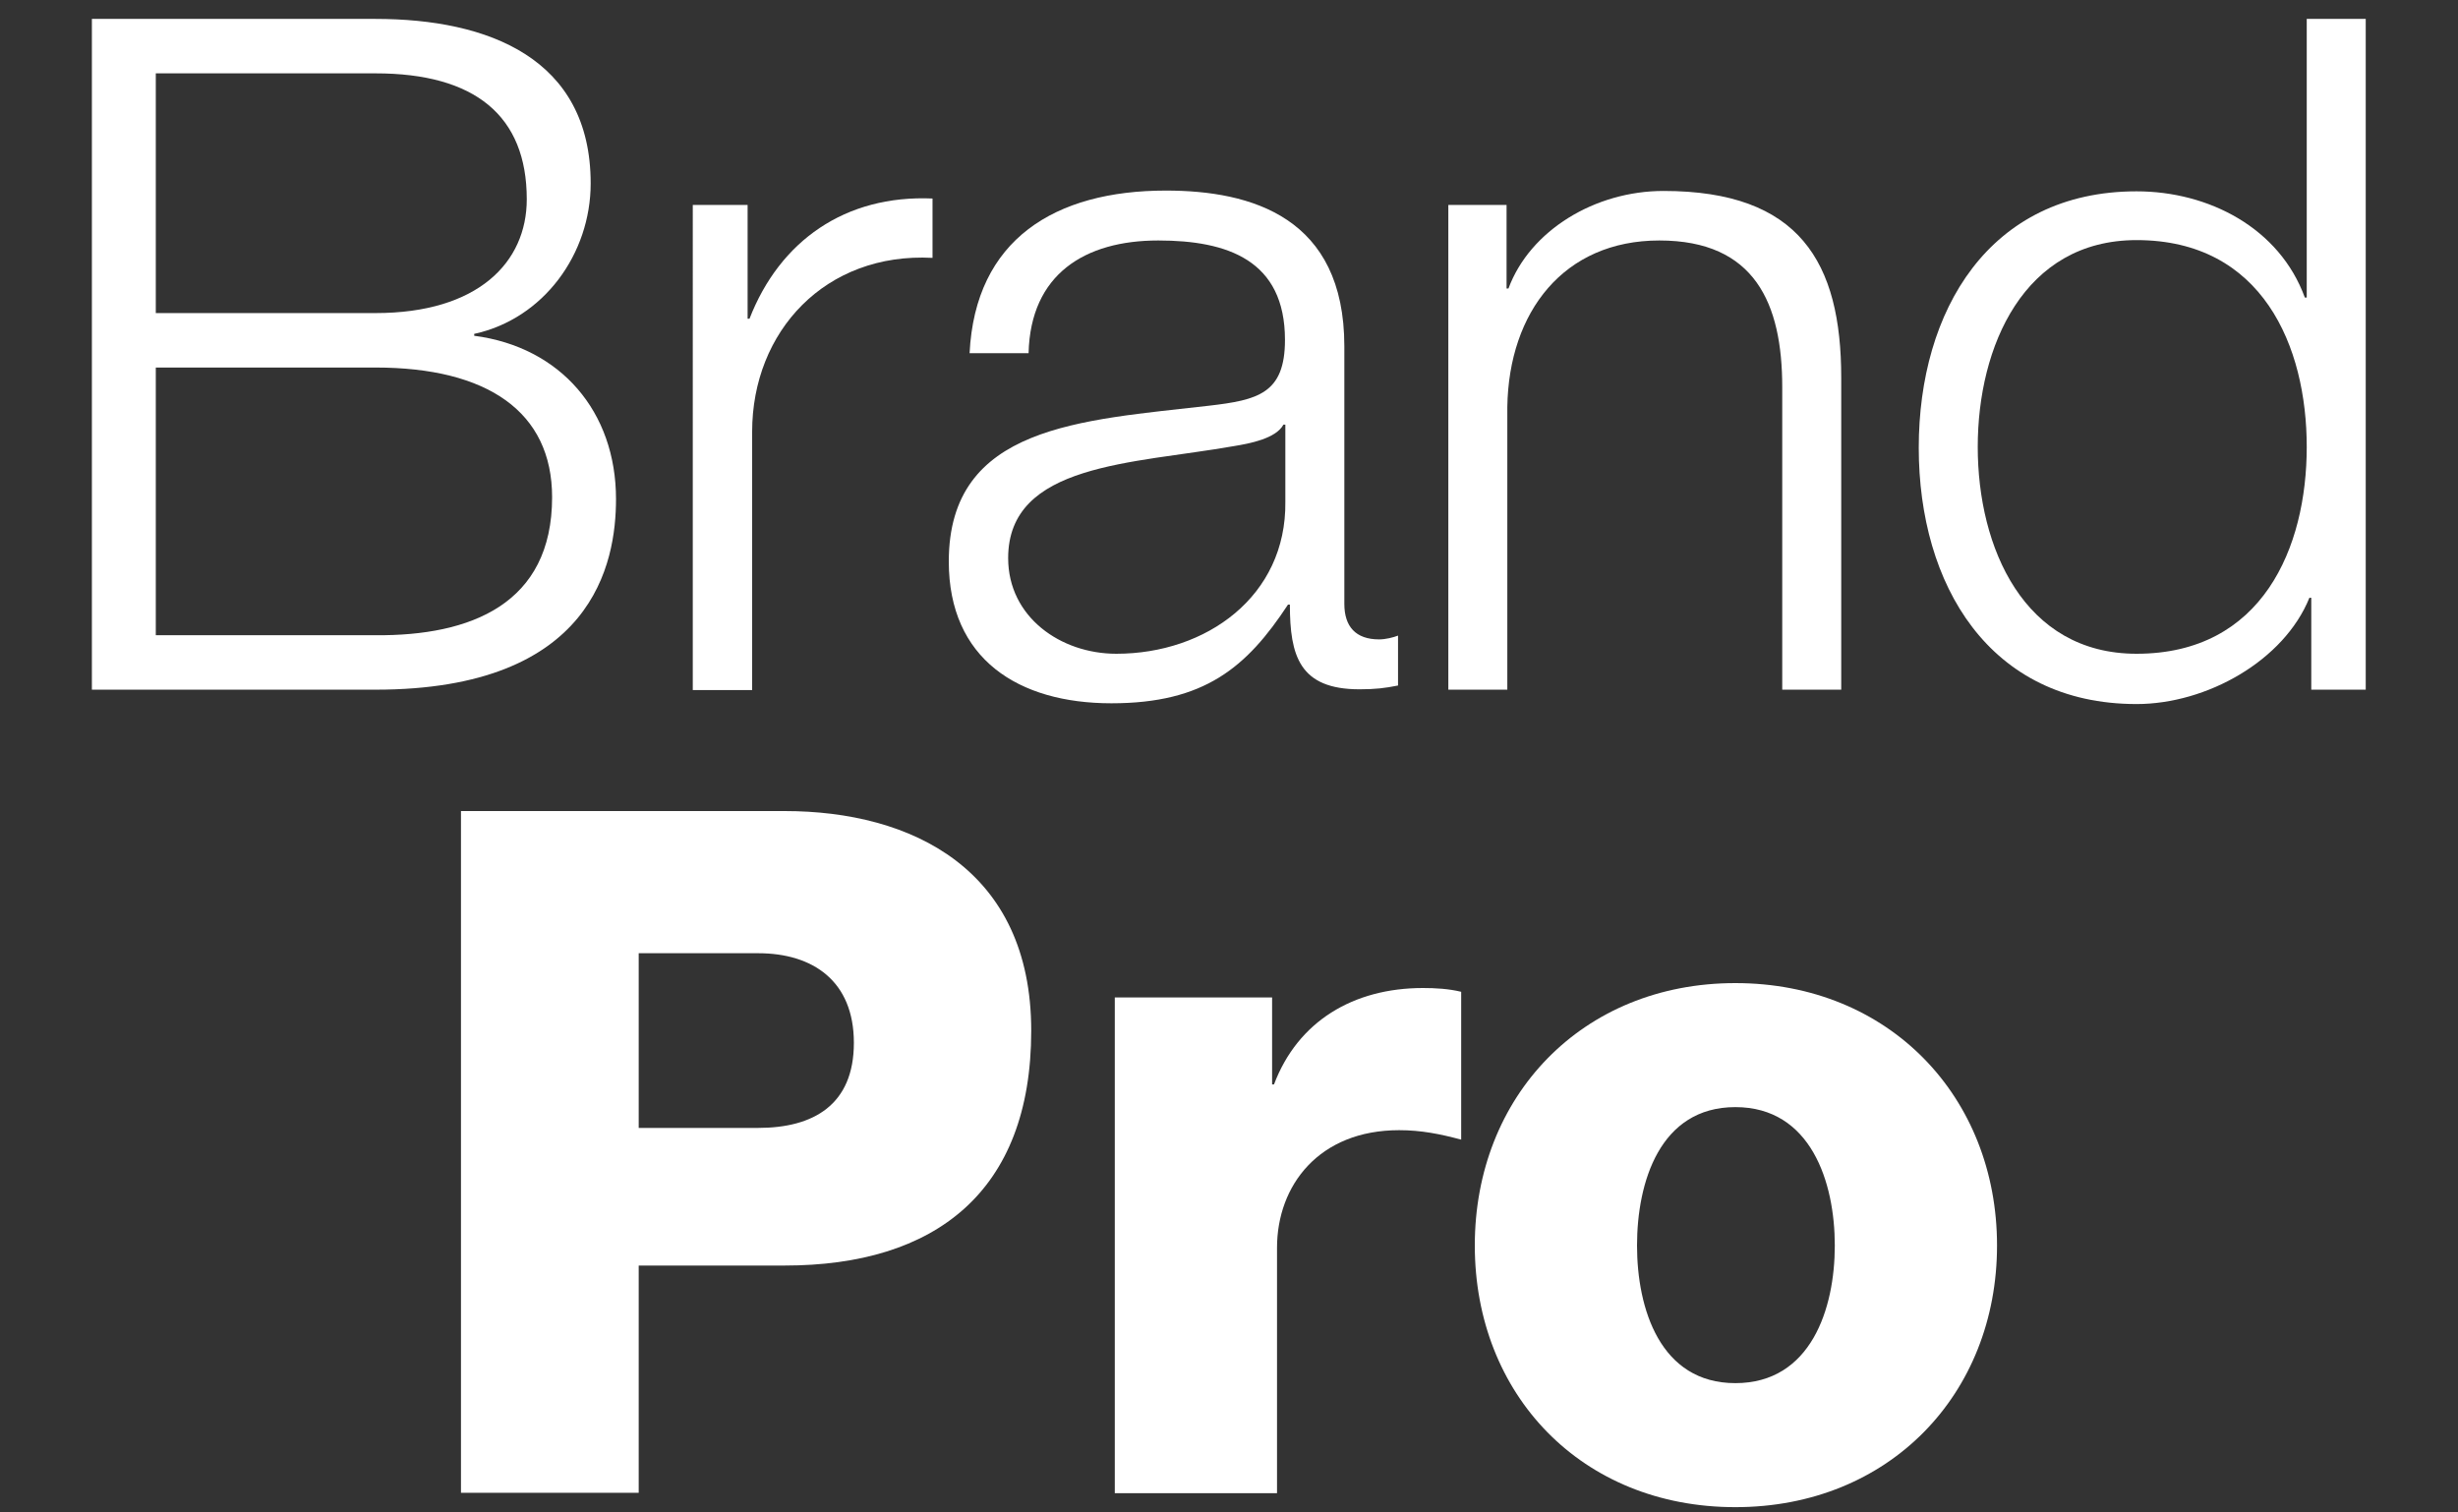 <?xml version="1.0" encoding="UTF-8"?>
<svg id="Layer_1" data-name="Layer 1" xmlns="http://www.w3.org/2000/svg" viewBox="0 0 65 40">
  <rect x="0" y="0" width="65" height="40" fill="#333333" stroke="none"/>
  <g>
    <path d="M2.43.5h7.5c2.98,0,5.69,1.04,5.69,4.35,0,1.86-1.24,3.58-3.08,3.98v.05c2.29.3,3.75,2.01,3.75,4.32,0,1.69-.6,5.04-6.36,5.04H2.43V.5ZM4.12,8.28h5.81c2.71,0,4-1.34,4-3.01,0-2.21-1.37-3.33-4-3.33h-5.81v6.34ZM4.12,16.8h5.81c2.51.02,4.67-.82,4.67-3.65,0-2.26-1.71-3.43-4.67-3.43h-5.81v7.08Z" style="fill: #fff;"/>
    <path d="M18.33,5.42h1.44v3.01h.05c.8-2.06,2.53-3.28,4.84-3.18v1.57c-2.83-.15-4.77,1.94-4.77,4.6v6.83h-1.57V5.42Z" style="fill: #fff;"/>
    <path d="M25.64,9.34c.15-3.01,2.26-4.3,5.19-4.3,2.26,0,4.72.7,4.72,4.12v6.81c0,.6.3.94.92.94.17,0,.37-.05.5-.1v1.32c-.35.07-.6.1-1.02.1-1.59,0-1.84-.89-1.84-2.24h-.05c-1.09,1.66-2.21,2.61-4.67,2.61s-4.3-1.17-4.3-3.75c0-3.6,3.5-3.73,6.88-4.12,1.29-.15,2.01-.32,2.01-1.74,0-2.11-1.52-2.63-3.35-2.63-1.94,0-3.38.89-3.43,2.98h-1.56ZM33.99,11.23h-.05c-.2.37-.89.5-1.32.57-2.66.47-5.96.45-5.96,2.96,0,1.56,1.39,2.53,2.86,2.53,2.38,0,4.5-1.52,4.47-4.02v-2.04Z" style="fill: #fff;"/>
    <path d="M38.28,5.42h1.56v2.21h.05c.57-1.54,2.29-2.58,4.1-2.58,3.6,0,4.7,1.89,4.7,4.94v8.25h-1.56v-8c0-2.21-.72-3.88-3.25-3.88s-3.98,1.89-4.02,4.4v7.48h-1.56V5.42Z" style="fill: #fff;"/>
    <path d="M62.56,18.24h-1.44v-2.43h-.05c-.67,1.66-2.71,2.81-4.57,2.81-3.9,0-5.76-3.16-5.76-6.78s1.86-6.78,5.76-6.78c1.91,0,3.78.97,4.45,2.81h.05V.5h1.56v17.74ZM56.5,17.29c3.33,0,4.5-2.81,4.5-5.47s-1.17-5.47-4.5-5.47c-2.98,0-4.2,2.81-4.2,5.47s1.22,5.47,4.2,5.47Z" style="fill: #fff;"/>
  </g>
  <g>
    <path d="M12.19,21.45h8.56c3.36,0,6.52,1.54,6.52,5.81s-2.55,6.21-6.52,6.21h-3.86v6.01h-4.7v-18.03ZM16.89,29.83h3.16c1.46,0,2.53-.61,2.53-2.25s-1.09-2.37-2.53-2.37h-3.16v4.62Z" style="fill: #fff;"/>
    <path d="M29.47,26.38h4.17v2.3h.05c.63-1.67,2.1-2.55,3.94-2.55.33,0,.68.02,1.01.1v3.91c-.56-.15-1.06-.25-1.64-.25-2.12,0-3.23,1.46-3.23,3.11v6.49h-4.29v-13.11Z" style="fill: #fff;"/>
    <path d="M45.89,26c4.07,0,6.92,3.01,6.92,6.94s-2.85,6.92-6.92,6.92-6.89-2.98-6.89-6.92,2.83-6.94,6.89-6.94ZM45.89,36.58c2,0,2.63-1.97,2.63-3.64s-.63-3.66-2.63-3.66-2.6,1.99-2.6,3.66.61,3.64,2.6,3.64Z" style="fill: #fff;"/>
  </g>
</svg>